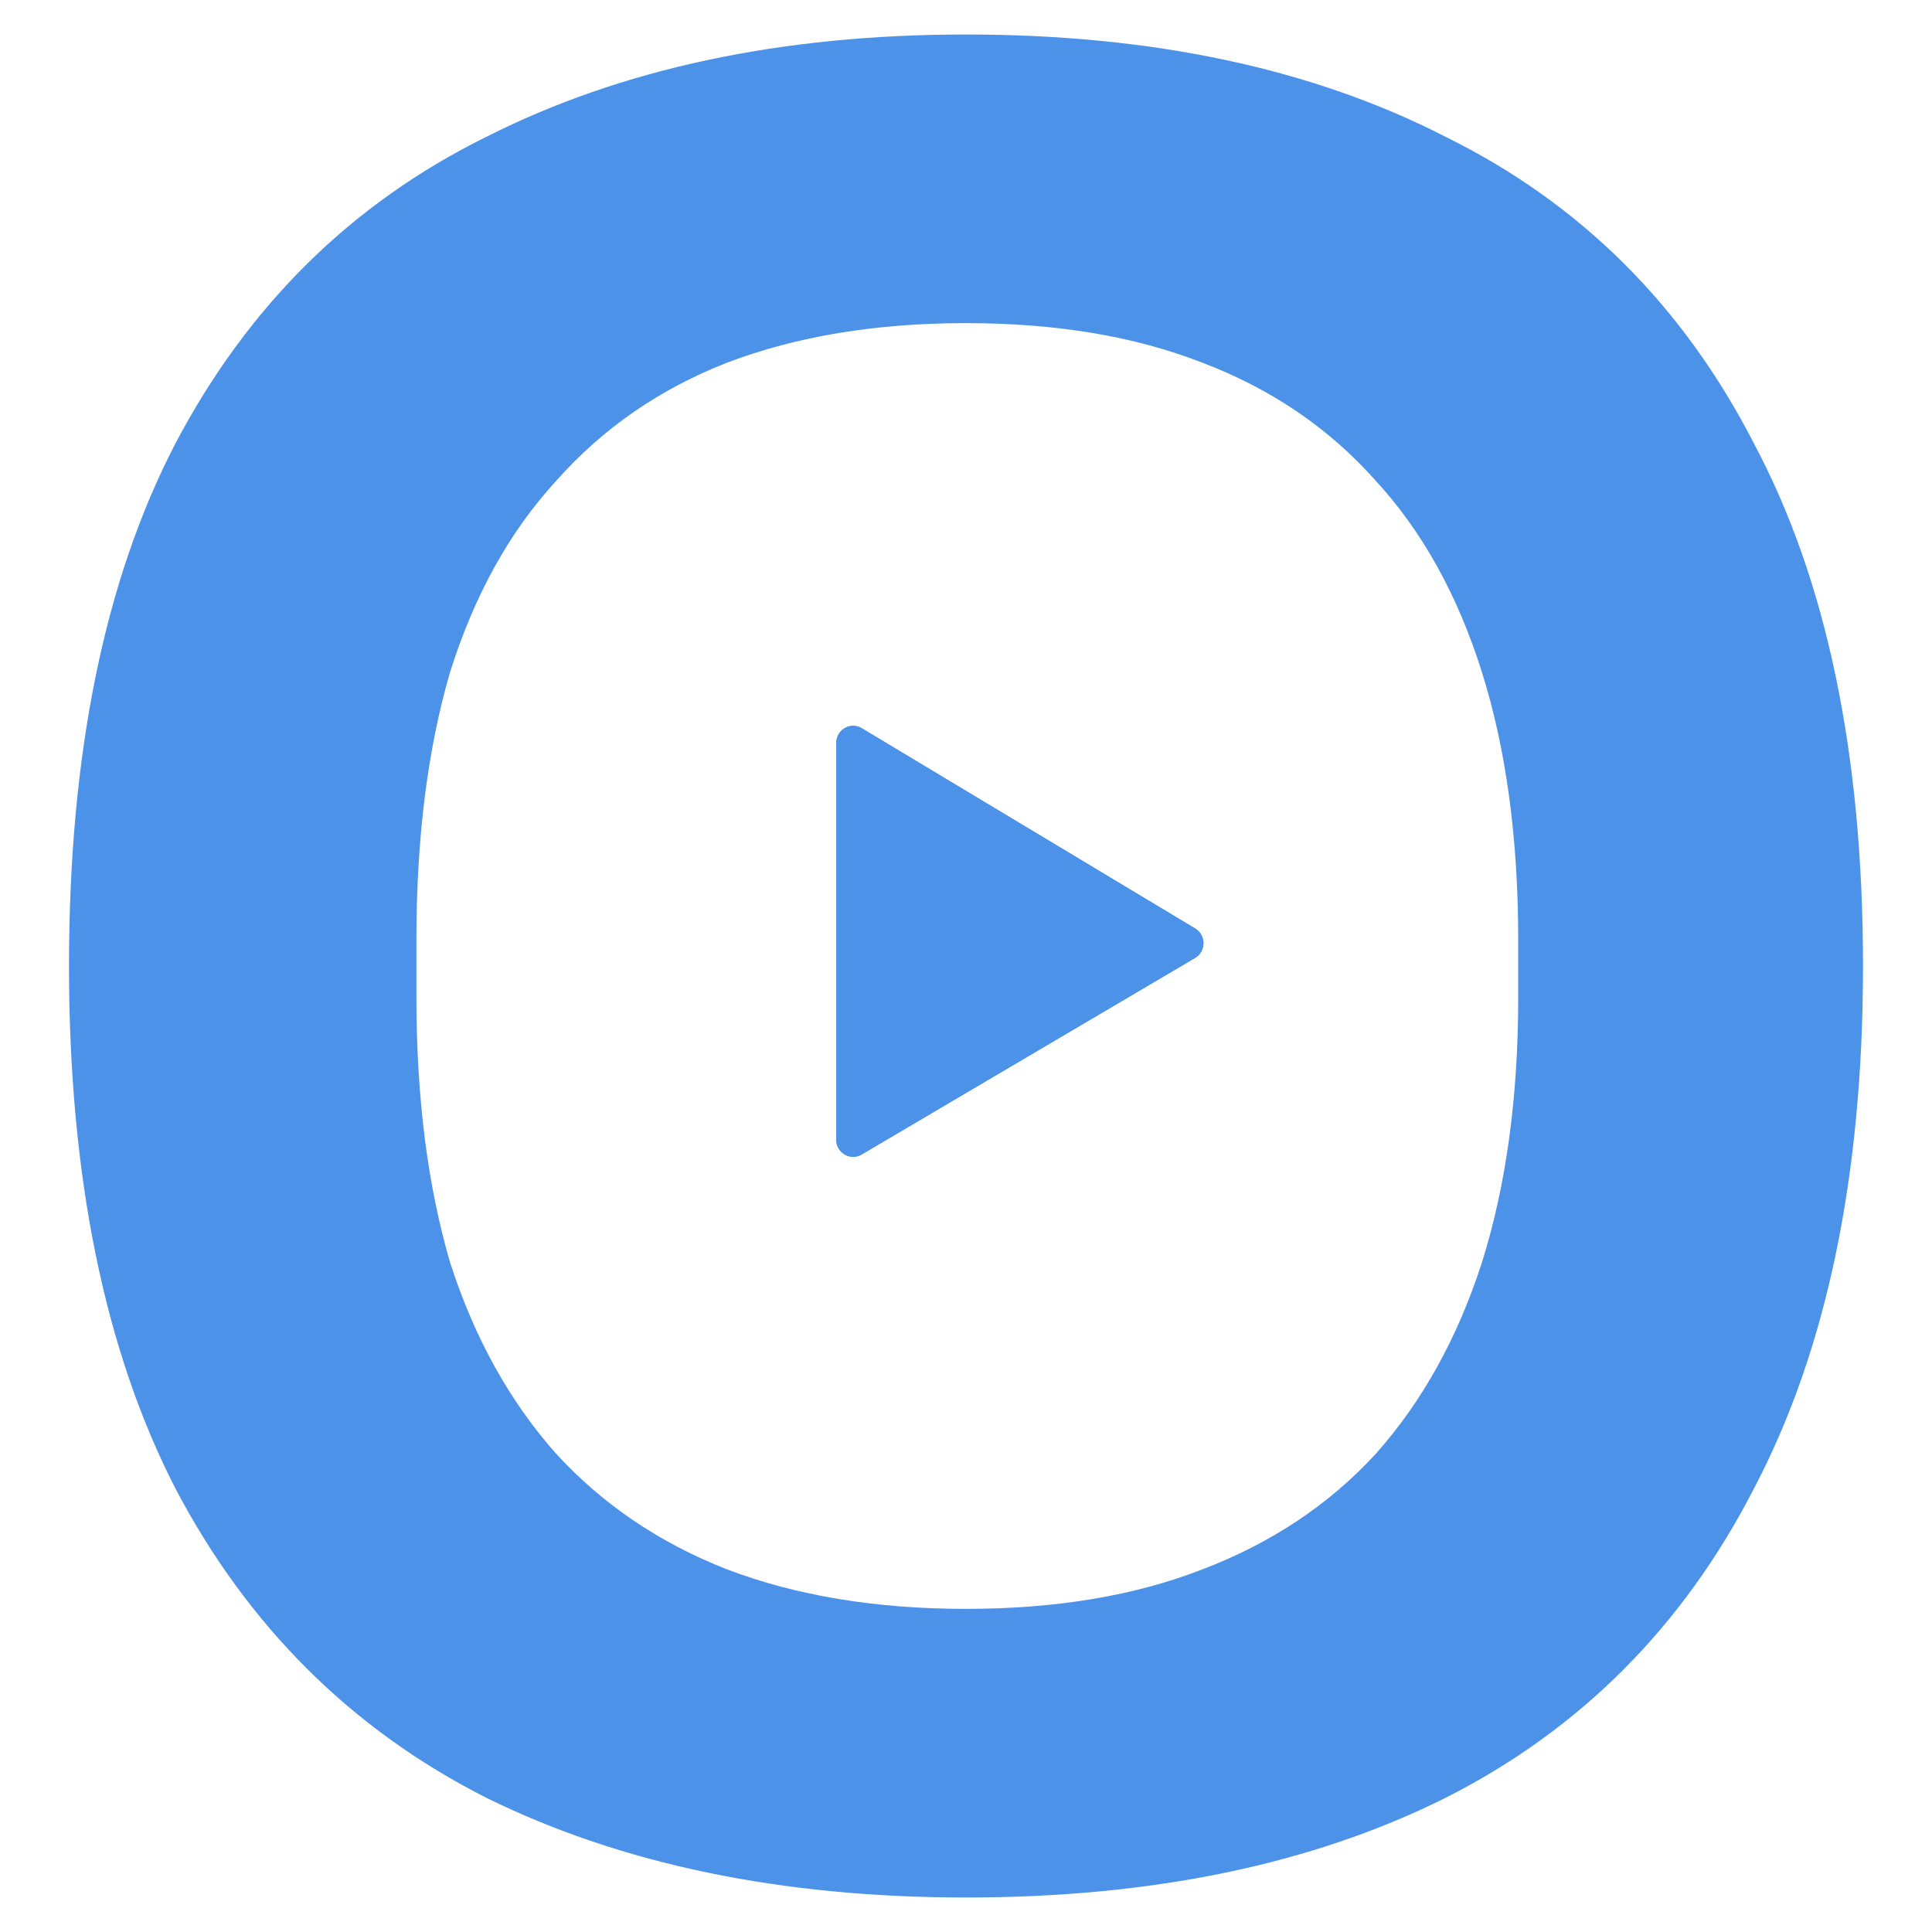 <svg width="28" height="28" viewBox="0 0 28 28" fill="none" xmlns="http://www.w3.org/2000/svg">
<path d="M14 27.5C11.32 27.5 9.003 27.018 7.049 26.055C5.095 25.066 3.592 23.57 2.54 21.568C1.513 19.565 1 17.042 1 14C1 10.932 1.513 8.41 2.54 6.432C3.592 4.43 5.095 2.946 7.049 1.983C9.003 0.994 11.32 0.5 14 0.5C16.705 0.5 19.022 0.994 20.951 1.983C22.905 2.946 24.395 4.43 25.422 6.432C26.474 8.41 27 10.932 27 14C27 17.042 26.474 19.565 25.422 21.568C24.395 23.57 22.905 25.066 20.951 26.055C19.022 27.018 16.705 27.5 14 27.5ZM14 23.317C15.303 23.317 16.442 23.127 17.419 22.747C18.421 22.366 19.26 21.808 19.936 21.073C20.613 20.313 21.126 19.387 21.477 18.297C21.828 17.182 22.003 15.901 22.003 14.456V13.62C22.003 12.149 21.828 10.856 21.477 9.741C21.126 8.625 20.613 7.7 19.936 6.965C19.26 6.204 18.421 5.634 17.419 5.254C16.442 4.873 15.303 4.683 14 4.683C12.697 4.683 11.545 4.873 10.543 5.254C9.566 5.634 8.74 6.204 8.064 6.965C7.387 7.7 6.874 8.625 6.523 9.741C6.197 10.856 6.035 12.149 6.035 13.62V14.456C6.035 15.901 6.197 17.182 6.523 18.297C6.874 19.387 7.387 20.313 8.064 21.073C8.74 21.808 9.566 22.366 10.543 22.747C11.545 23.127 12.697 23.317 14 23.317Z" fill="#4D92E9"/>
<path d="M17.322 13.457L12.489 10.554C12.326 10.456 12.12 10.575 12.12 10.767V16.519C12.12 16.709 12.324 16.828 12.487 16.732L17.32 13.883C17.481 13.788 17.482 13.553 17.322 13.457Z" fill="#4D92E9"/>
<path d="M17.322 13.457L12.489 10.554C12.326 10.456 12.12 10.575 12.12 10.767V16.519C12.12 16.709 12.324 16.828 12.487 16.732L17.32 13.883C17.481 13.788 17.482 13.553 17.322 13.457Z" fill="#4D92E9"/>
</svg>
